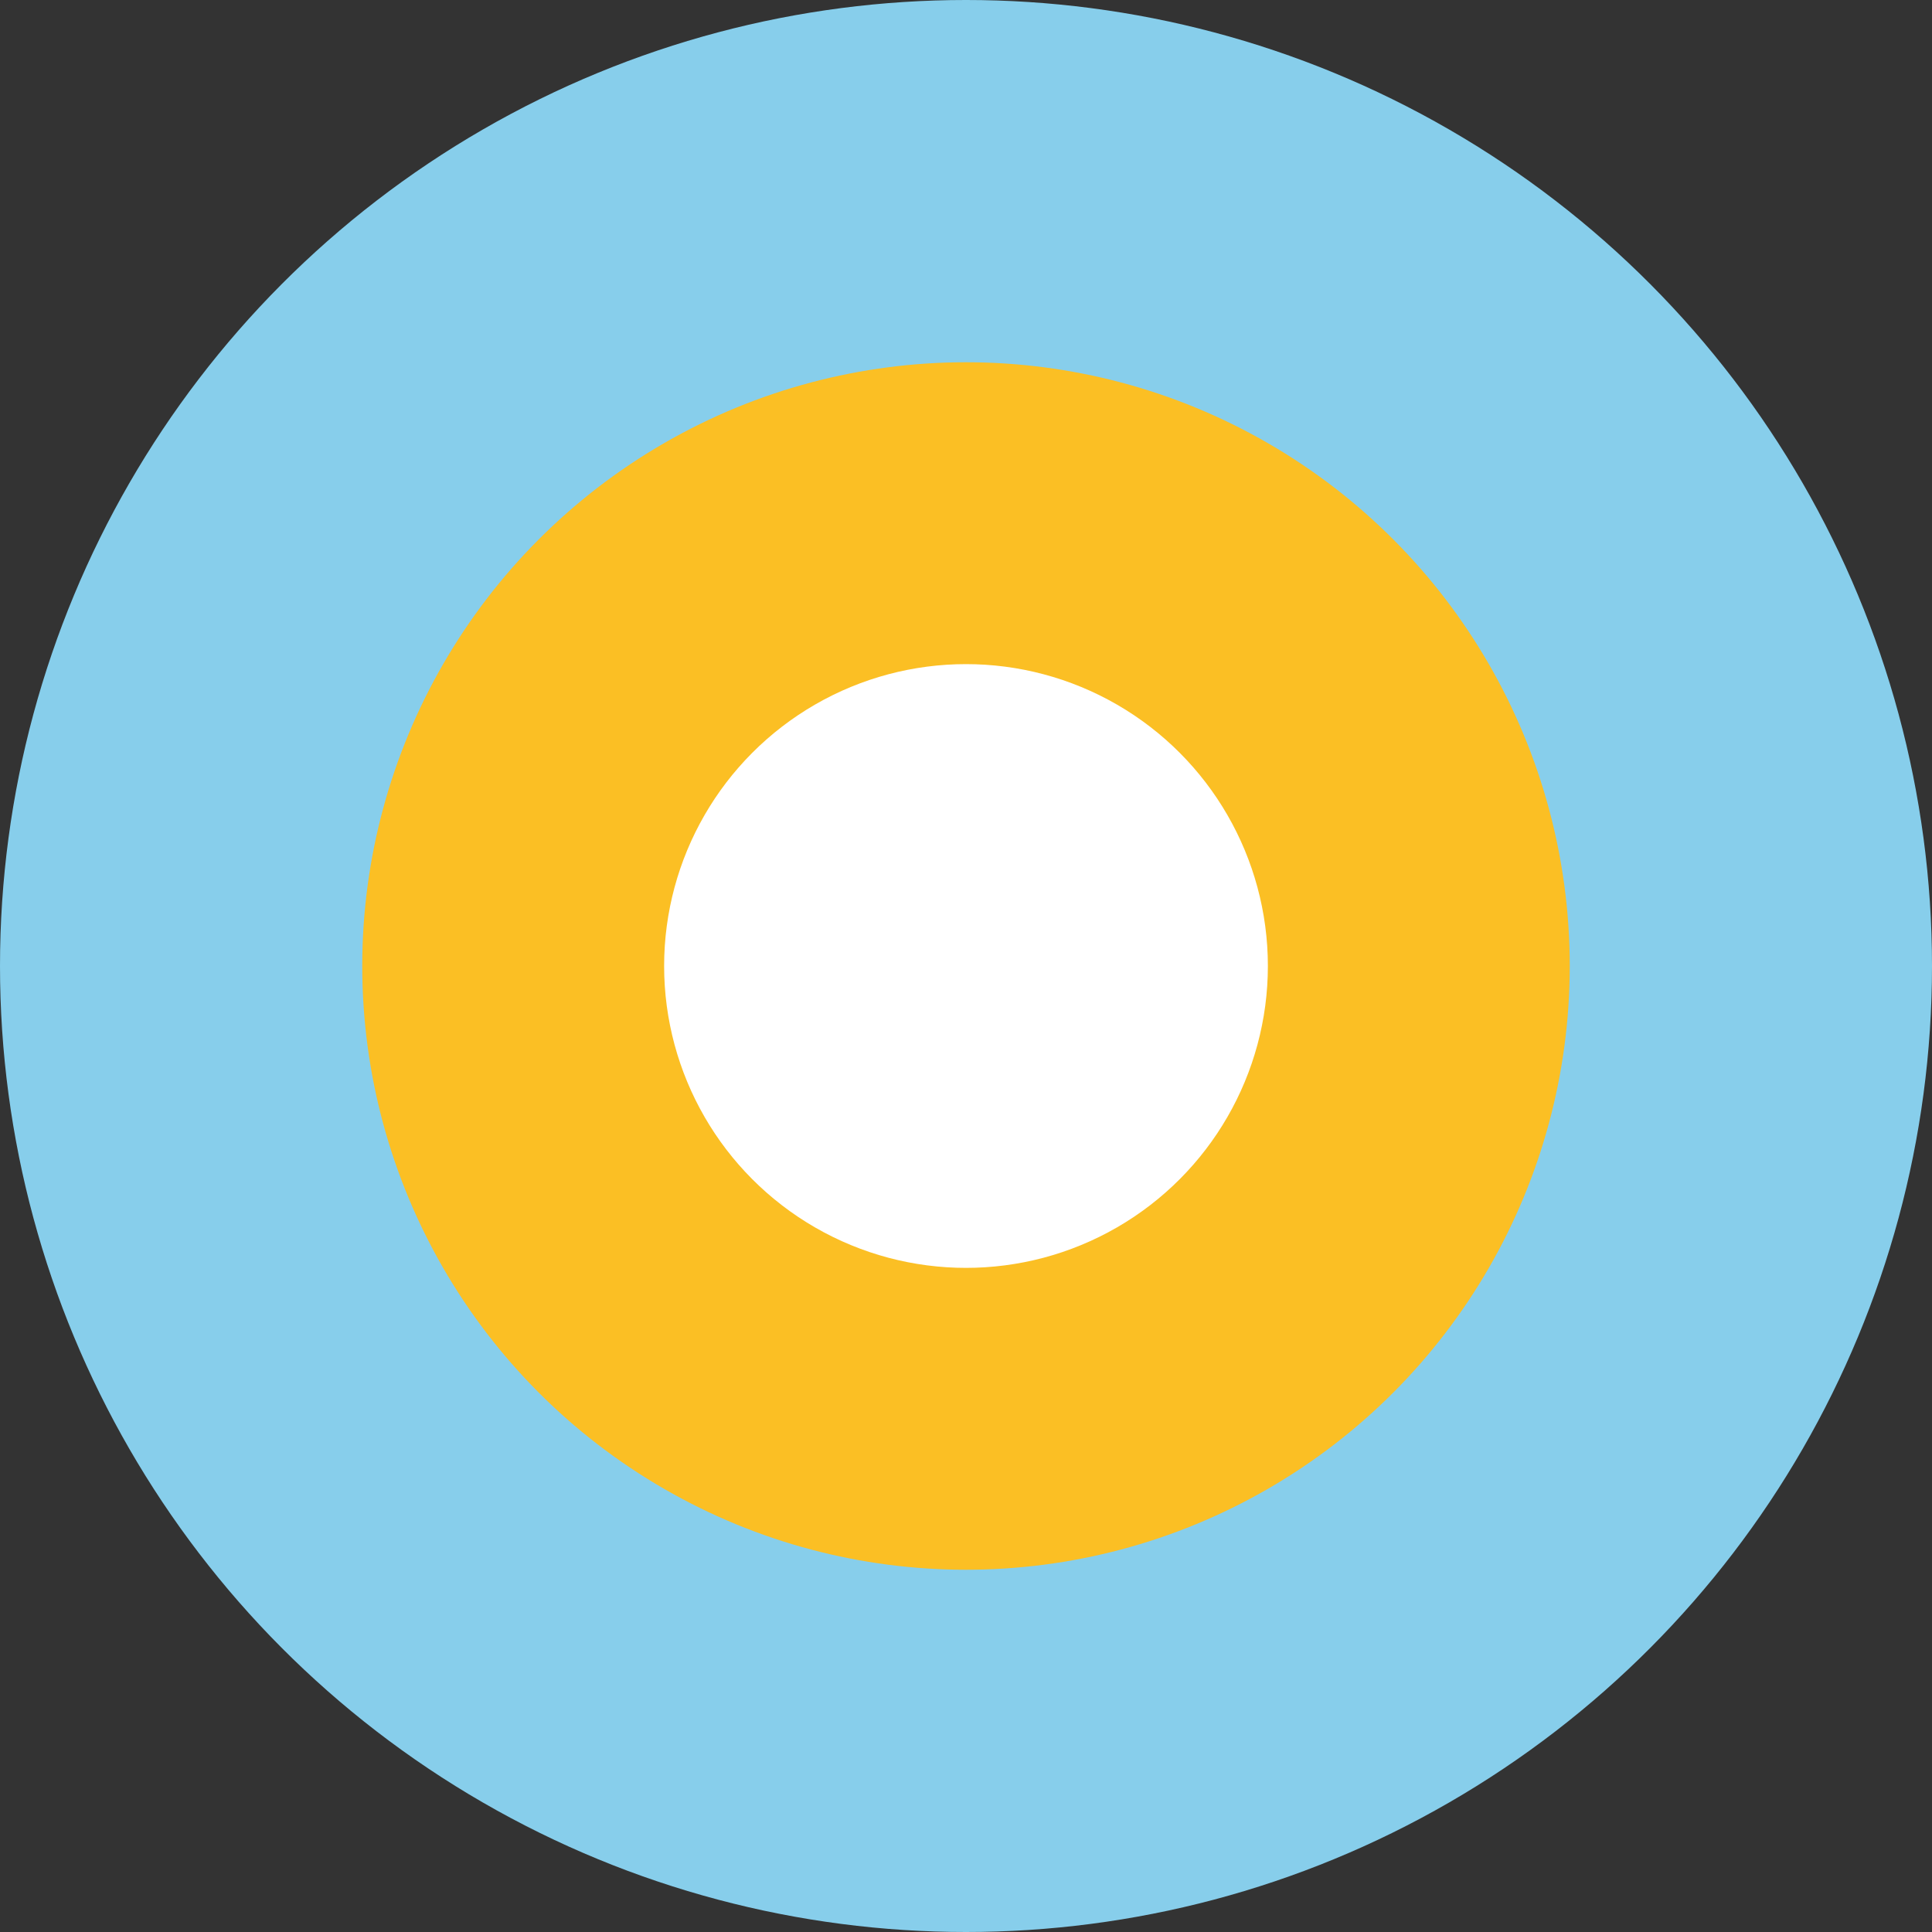 <svg width="32" height="32" viewBox="0 0 32 32" fill="none" xmlns="http://www.w3.org/2000/svg">
  <rect x="0" y="0" width="32" height="32" fill="#333333" stroke="none"/>
  <!-- Sky blue background -->
  <circle cx="16" cy="16" r="16" fill="#87ceeb"/>
  
  <!-- Yellow outer target circle -->
  <circle cx="16" cy="16" r="10" fill="#fbbf24"/>
  
  <!-- White inner target circle -->
  <circle cx="16" cy="16" r="5" fill="#ffffff"/>
</svg>
